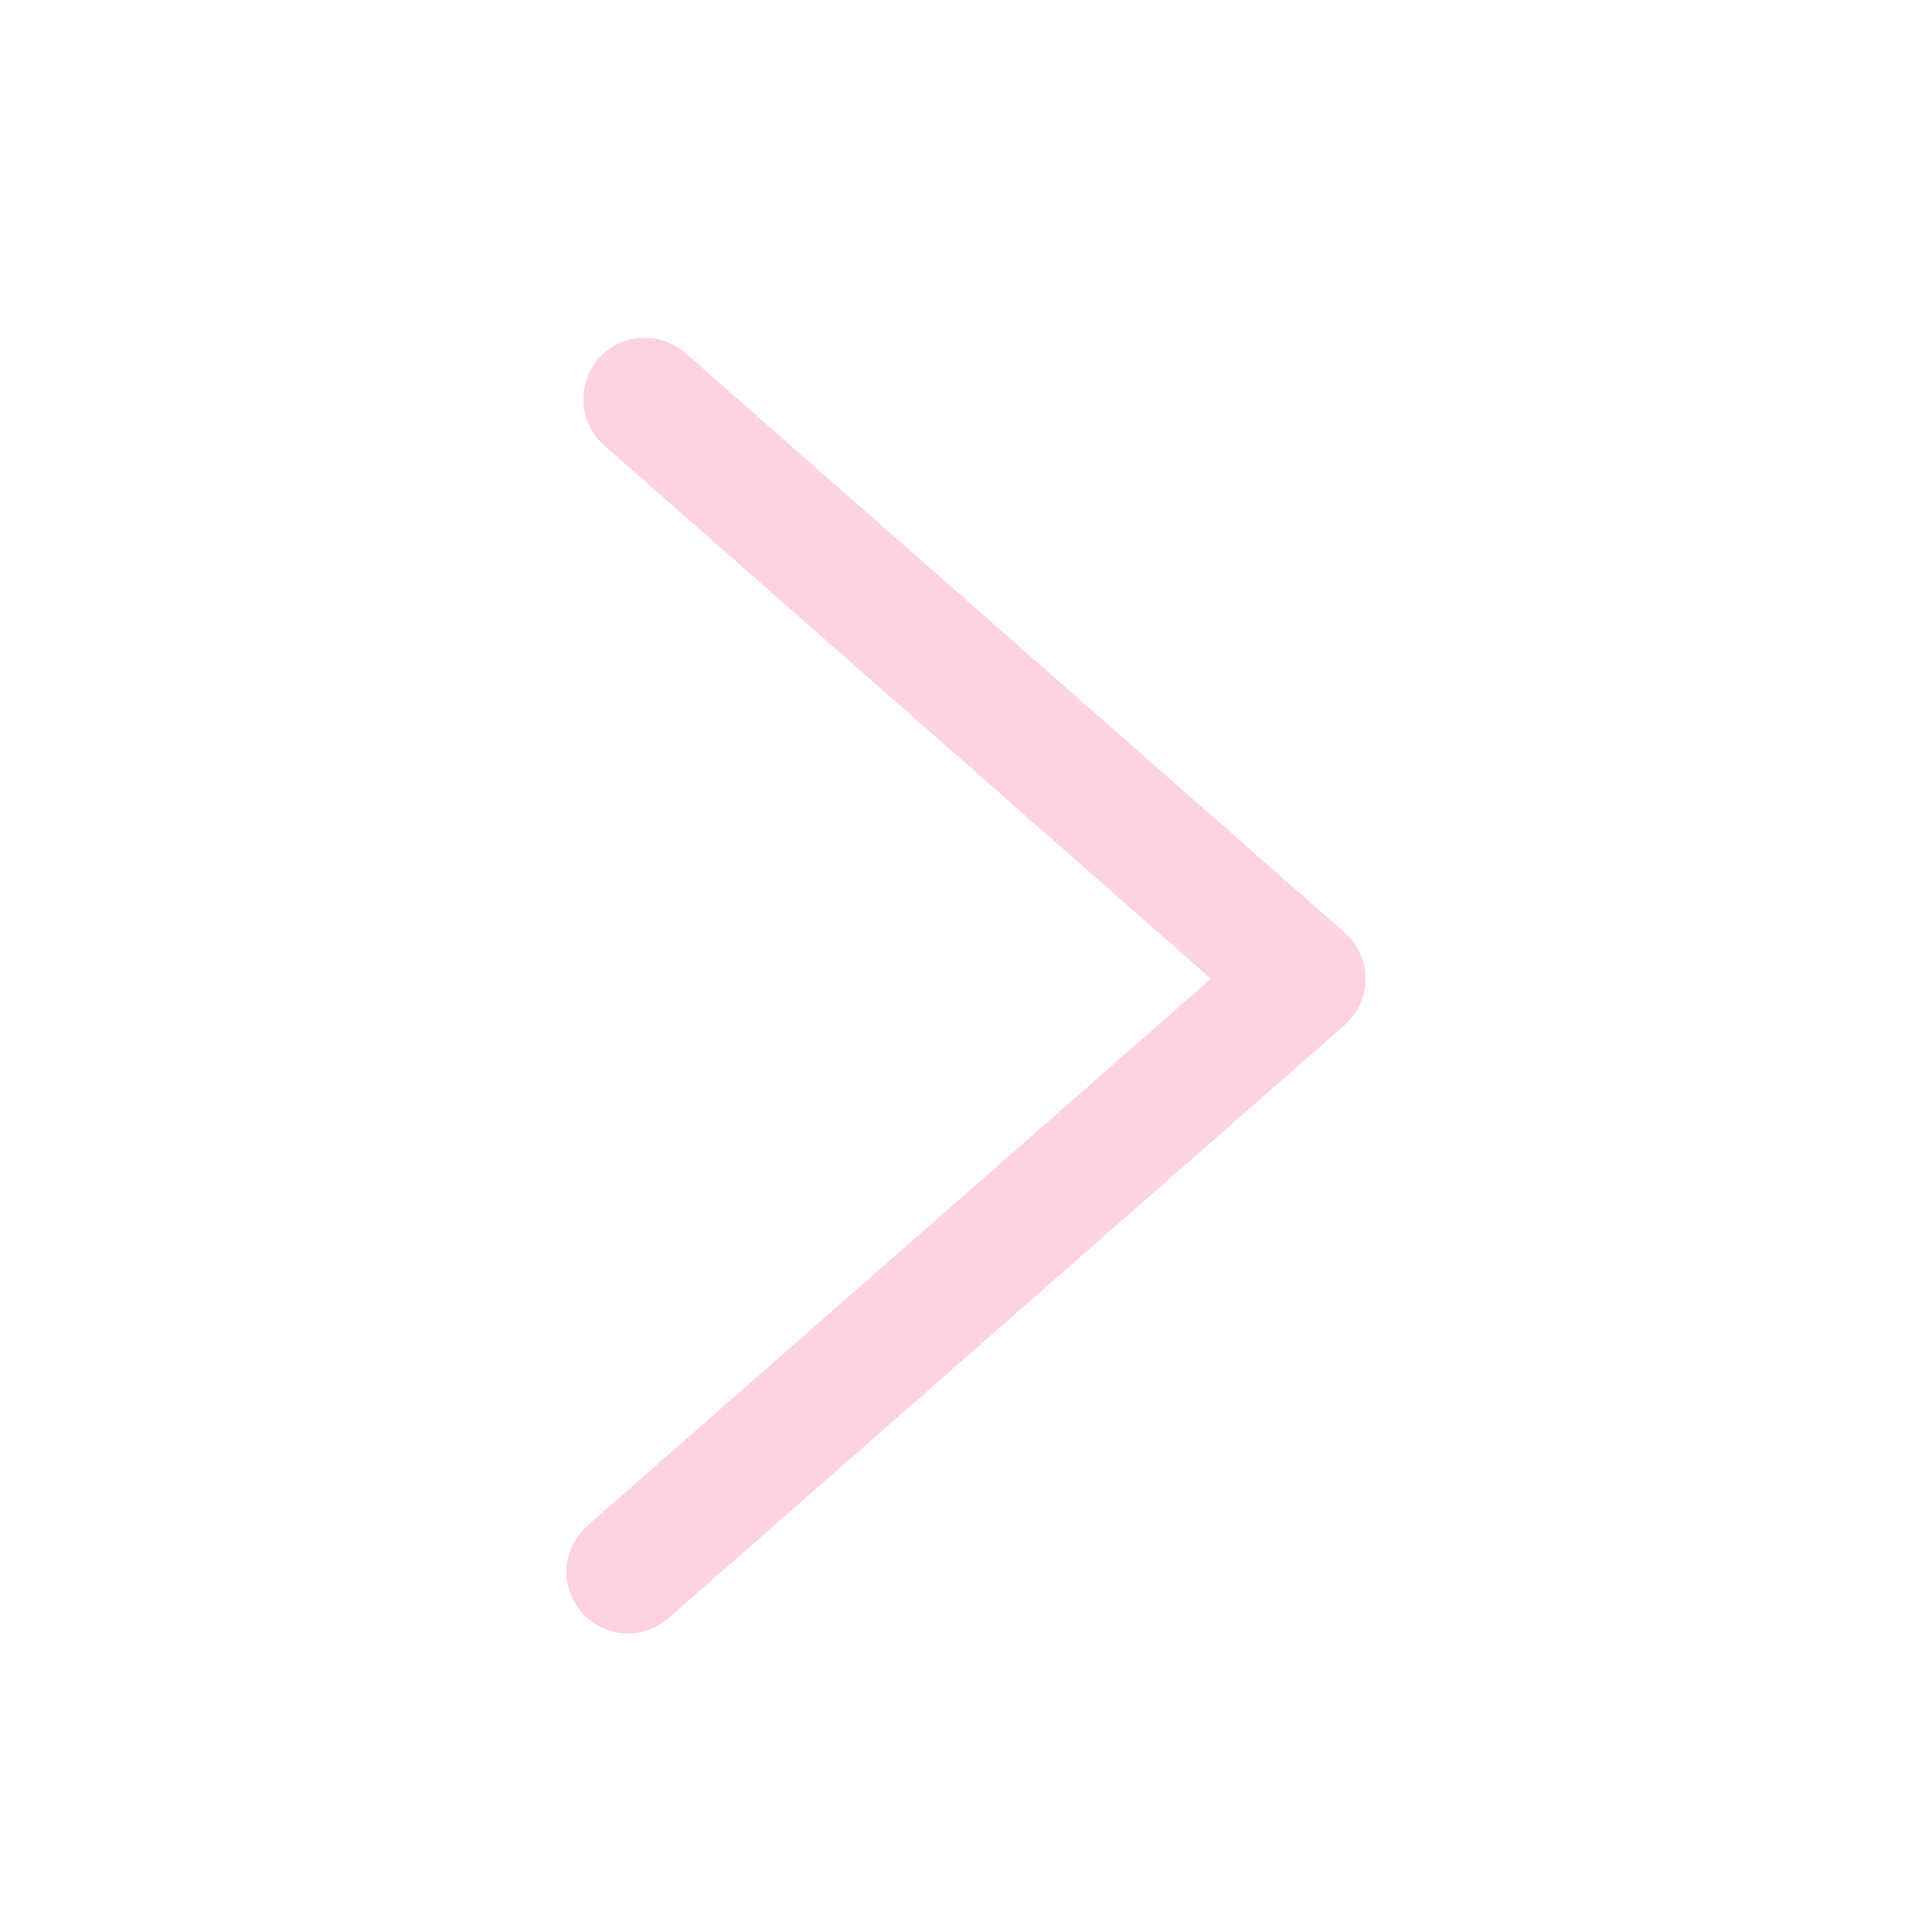 <svg xmlns="http://www.w3.org/2000/svg" xmlns:xlink="http://www.w3.org/1999/xlink" width="22" height="22" viewBox="0 0 22 22" fill="none">
<path    stroke="rgba(255, 94, 140, 0.28)" stroke-width="1.4" stroke-linejoin="round" stroke-linecap="round" style="mix-blend-mode:normal" d="M7.342 4.546L14.85 11.146L7.15 17.9">
</path>
</svg>
